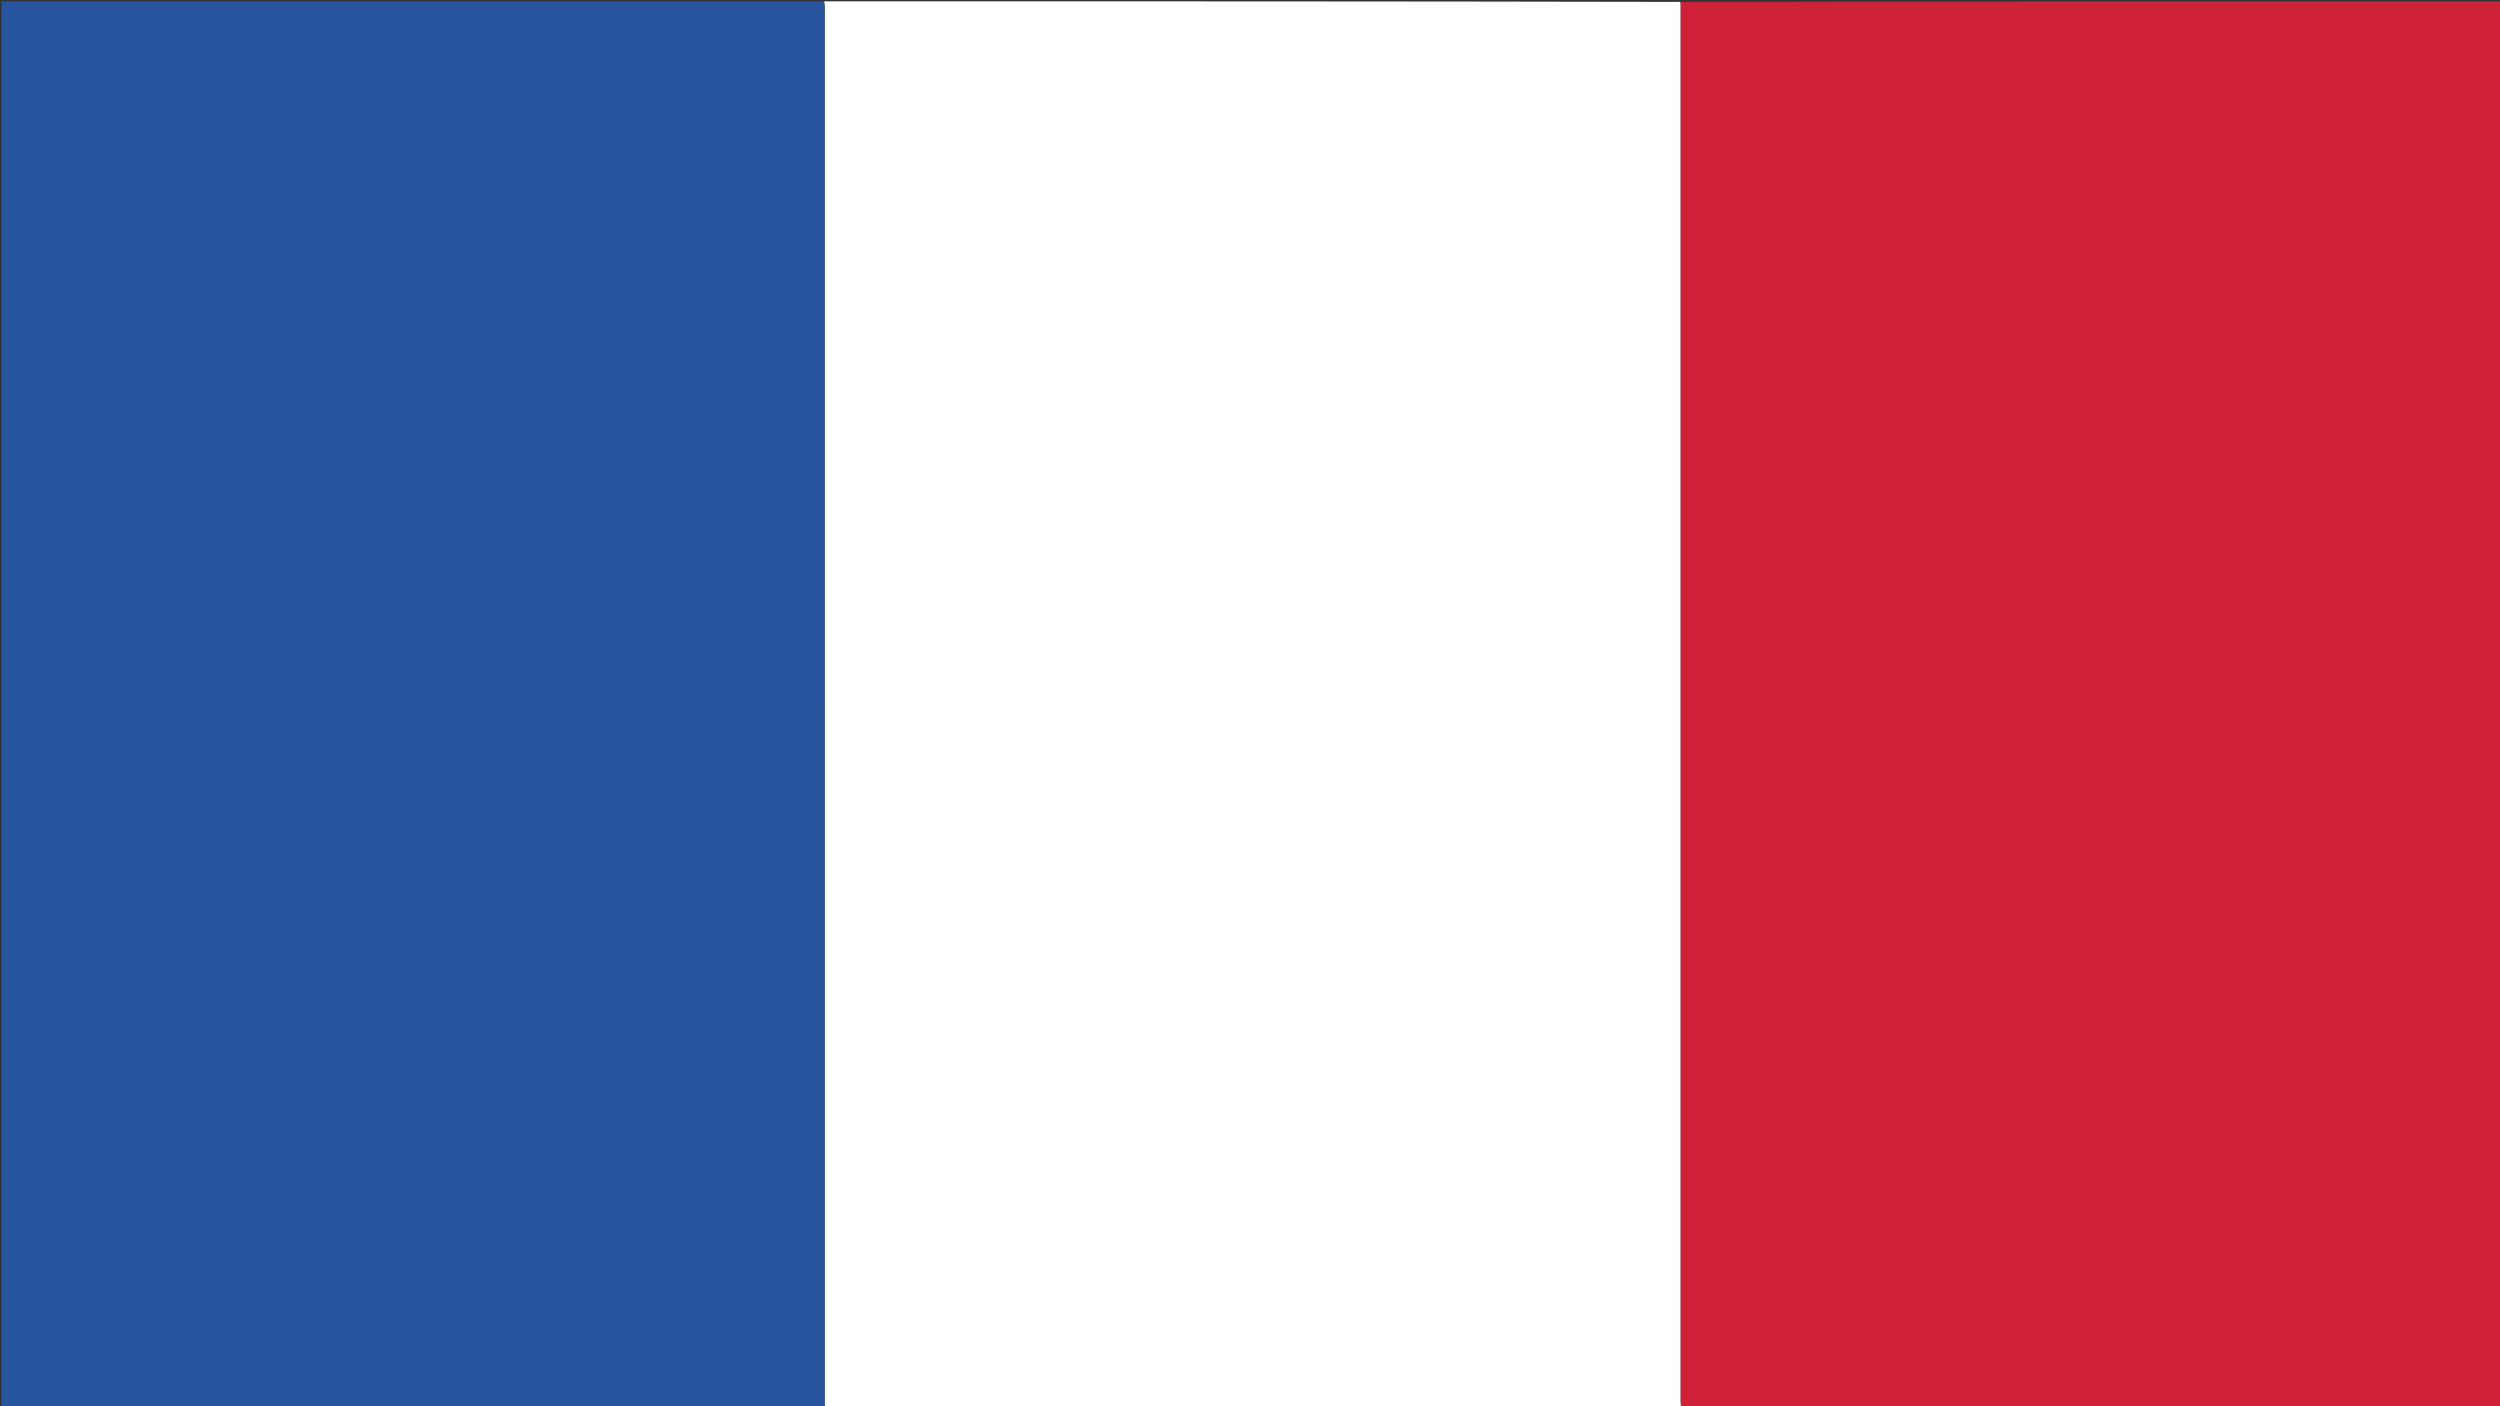 <svg xmlns="http://www.w3.org/2000/svg" viewBox="0 0 1920 1080" xml:space="preserve"><rect x="0" y="0" width="1920" height="1080" fill="#333333" stroke="none"/><path fill="#FFF" d="M1291 1081c-219.027 0-438.054 0-657.398-.45-.293-1.617-.248-2.782-.248-3.948.003-356.883.004-713.767-.012-1070.65 0-1.65-.223-3.301-.342-4.952 219.027 0 438.054 0 657.44.459.352 1.125.336 1.791.336 2.458-.004 357.367-.007 714.734 0 1072.1 0 1.662.146 3.322.224 4.983z"/><path fill="#27569E" d="M632.531 1c.588 1.65.811 3.301.811 4.952.016 356.883.015 713.767.012 1070.65a36.4 36.4 0 0 1-.212 3.947c-210.77.451-421.397.451-632.083.451V1H632.53z"/><path fill="#CF2138" d="M1291.468 1081c-.546-1.66-.691-3.321-.691-4.982-.008-357.367-.005-714.734-.001-1072.101 0-.667.016-1.333.124-2.458C1500.96 1 1710.922 1 1920.941 1v1080h-629.473z"/></svg>